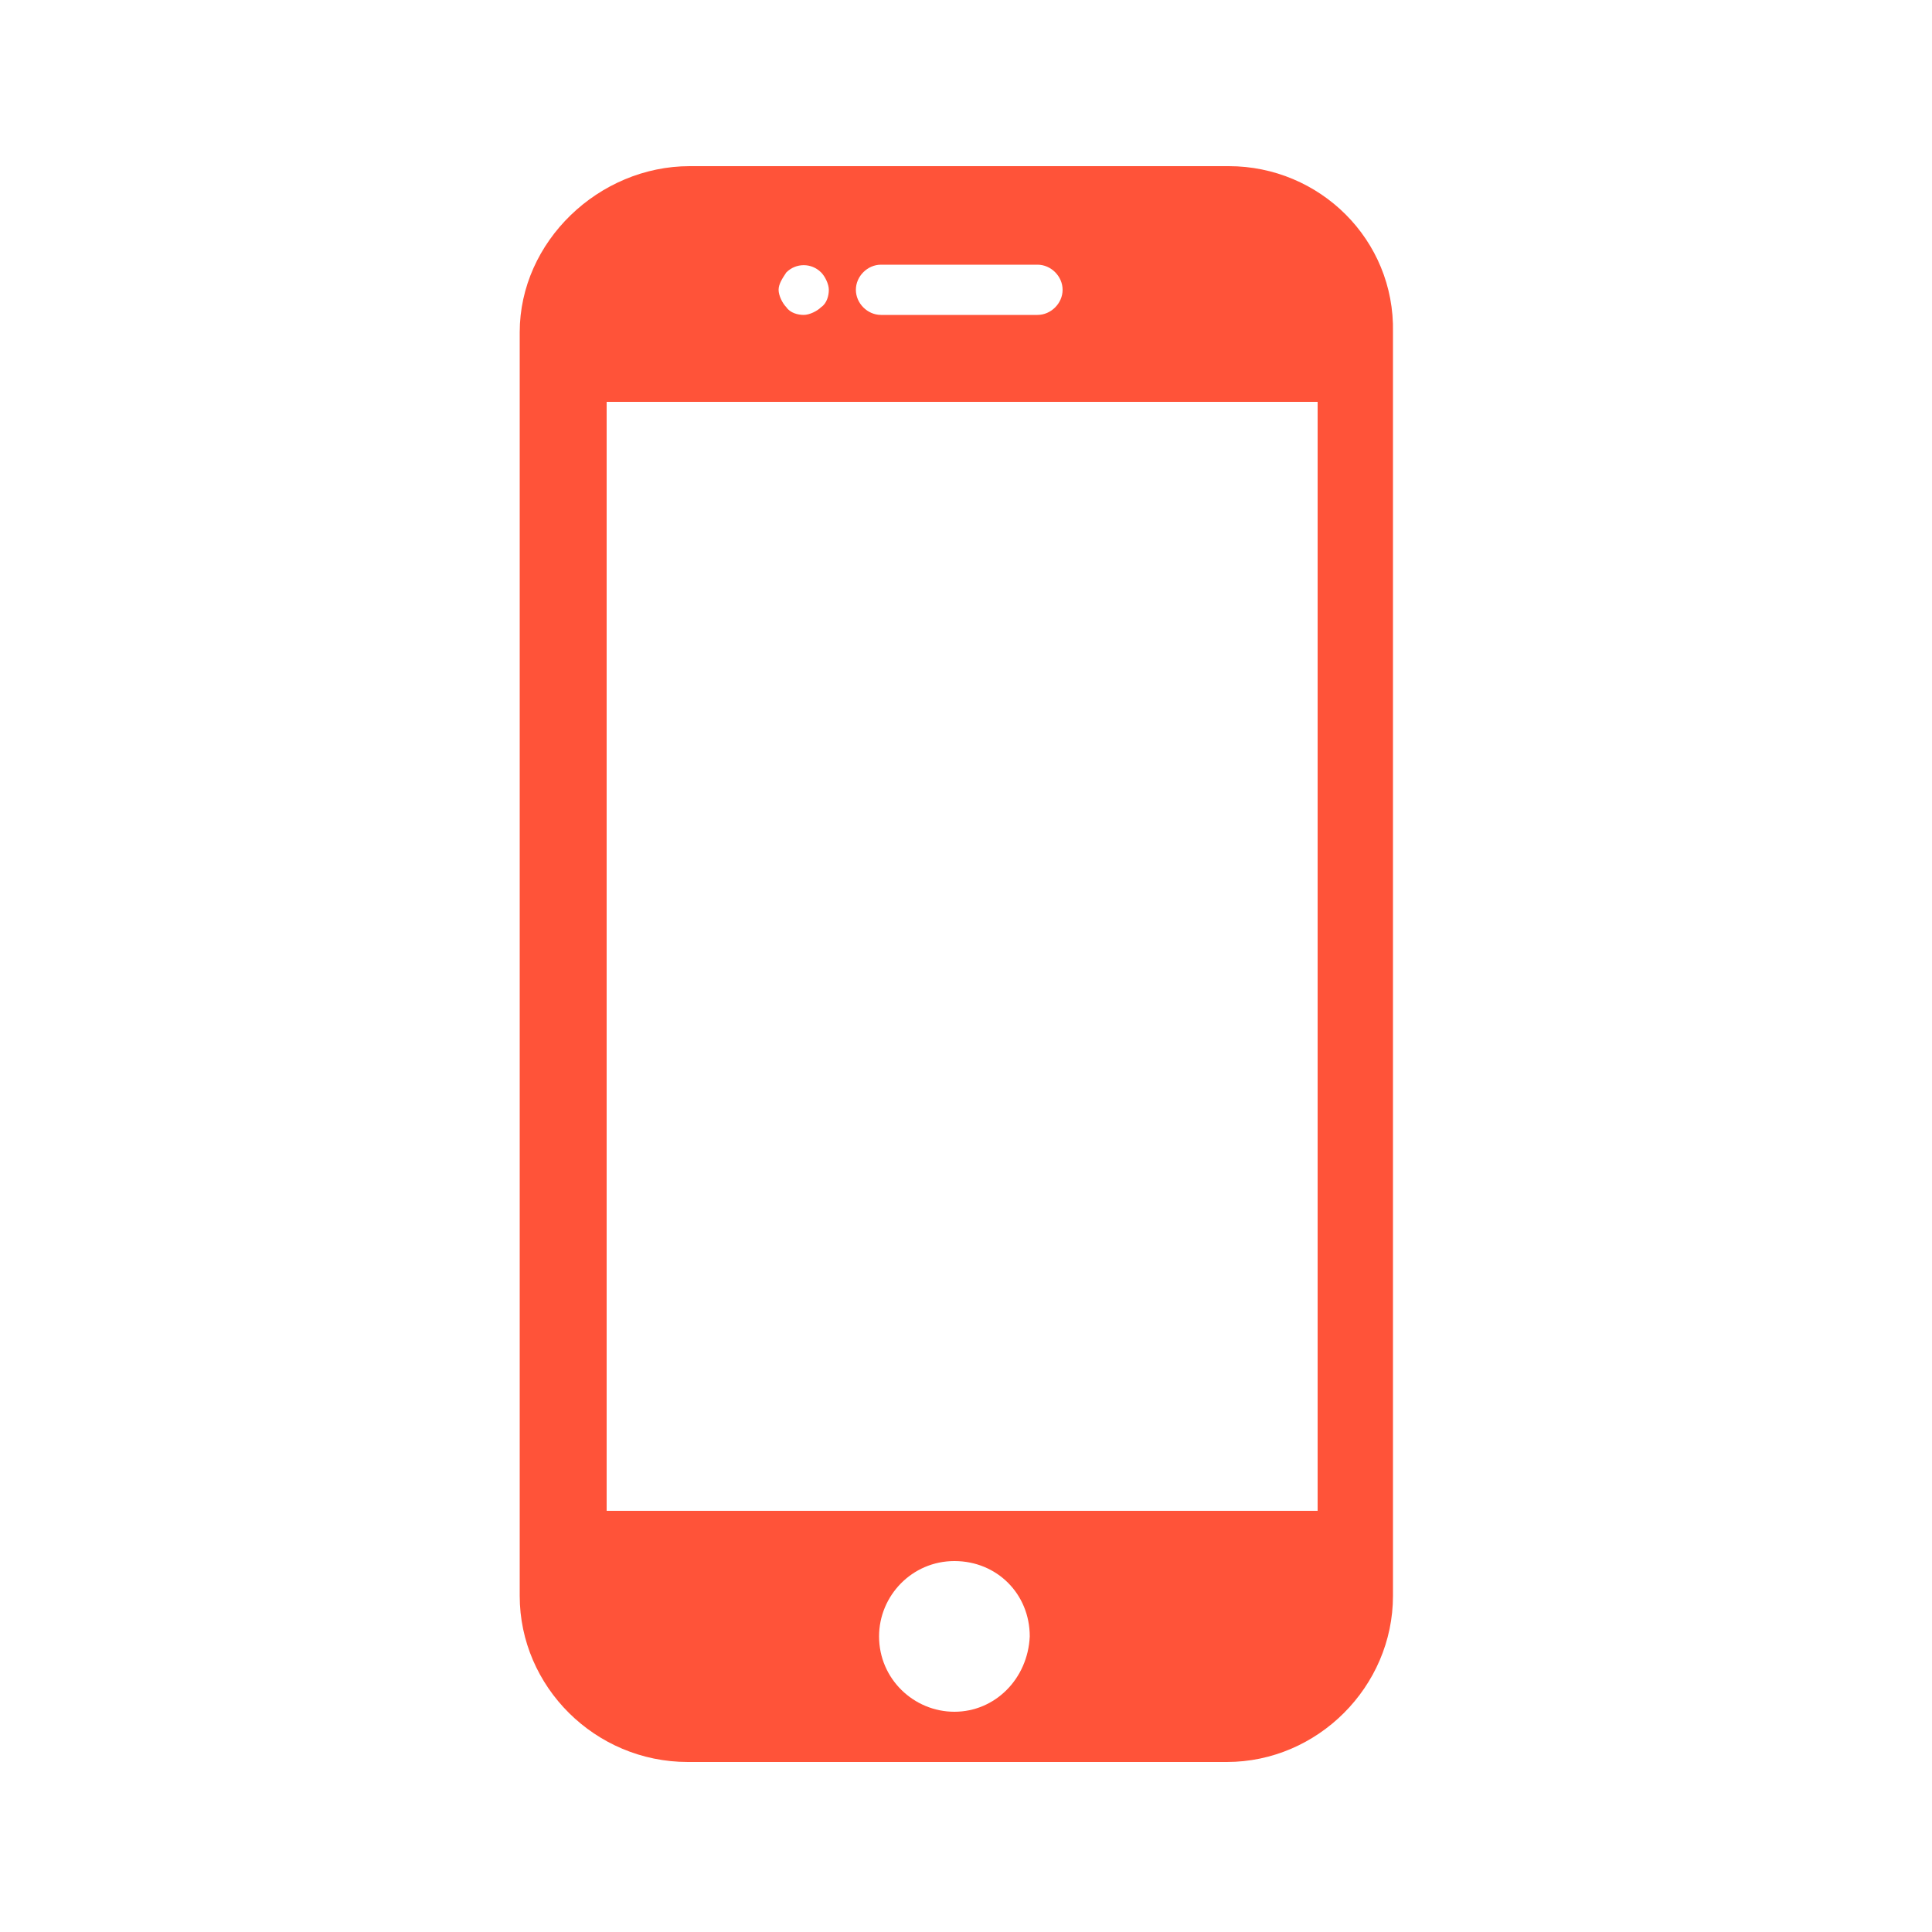 <?xml version="1.0" encoding="utf-8"?>
<!-- Generator: Adobe Illustrator 26.0.1, SVG Export Plug-In . SVG Version: 6.00 Build 0)  -->
<svg version="1.1" id="Layer_1" xmlns="http://www.w3.org/2000/svg" xmlns:xlink="http://www.w3.org/1999/xlink" x="0px" y="0px"
	 viewBox="0 0 100 100" style="enable-background:new 0 0 100 100;" xml:space="preserve">
<style type="text/css">
	.st0{fill:#FF5339;}
</style>
<g>
	<g>
		<path class="st0" d="M63.6,8.6H35.7c-4.7,0-8.8,3.9-8.8,8.6v65.4c0,4.7,3.9,8.6,8.7,8.6l27.9,0c4.7,0,8.6-3.9,8.6-8.6l0-65.4
			C72.2,12.4,68.3,8.6,63.6,8.6z M45.6,13.7h8.1c0.7,0,1.3,0.6,1.3,1.3s-0.6,1.3-1.3,1.3h-8.1c-0.7,0-1.3-0.6-1.3-1.3
			C44.3,14.3,44.9,13.7,45.6,13.7z M40.7,14.1c0.5-0.5,1.3-0.5,1.8,0c0.2,0.2,0.4,0.6,0.4,0.9c0,0.3-0.1,0.7-0.4,0.9
			c-0.2,0.2-0.6,0.4-0.9,0.4c-0.3,0-0.7-0.1-0.9-0.4c-0.2-0.2-0.4-0.6-0.4-0.9C40.3,14.7,40.5,14.4,40.7,14.1z M49.4,88.6
			c-2.1,0-3.9-1.7-3.9-3.9c0-2.1,1.7-3.9,3.9-3.9s3.9,1.7,3.9,3.9C53.2,86.9,51.5,88.6,49.4,88.6z M68.2,78.2H31.4V20.8h36.8
			L68.2,78.2L68.2,78.2z"/>
	</g>
</g>
</svg>
